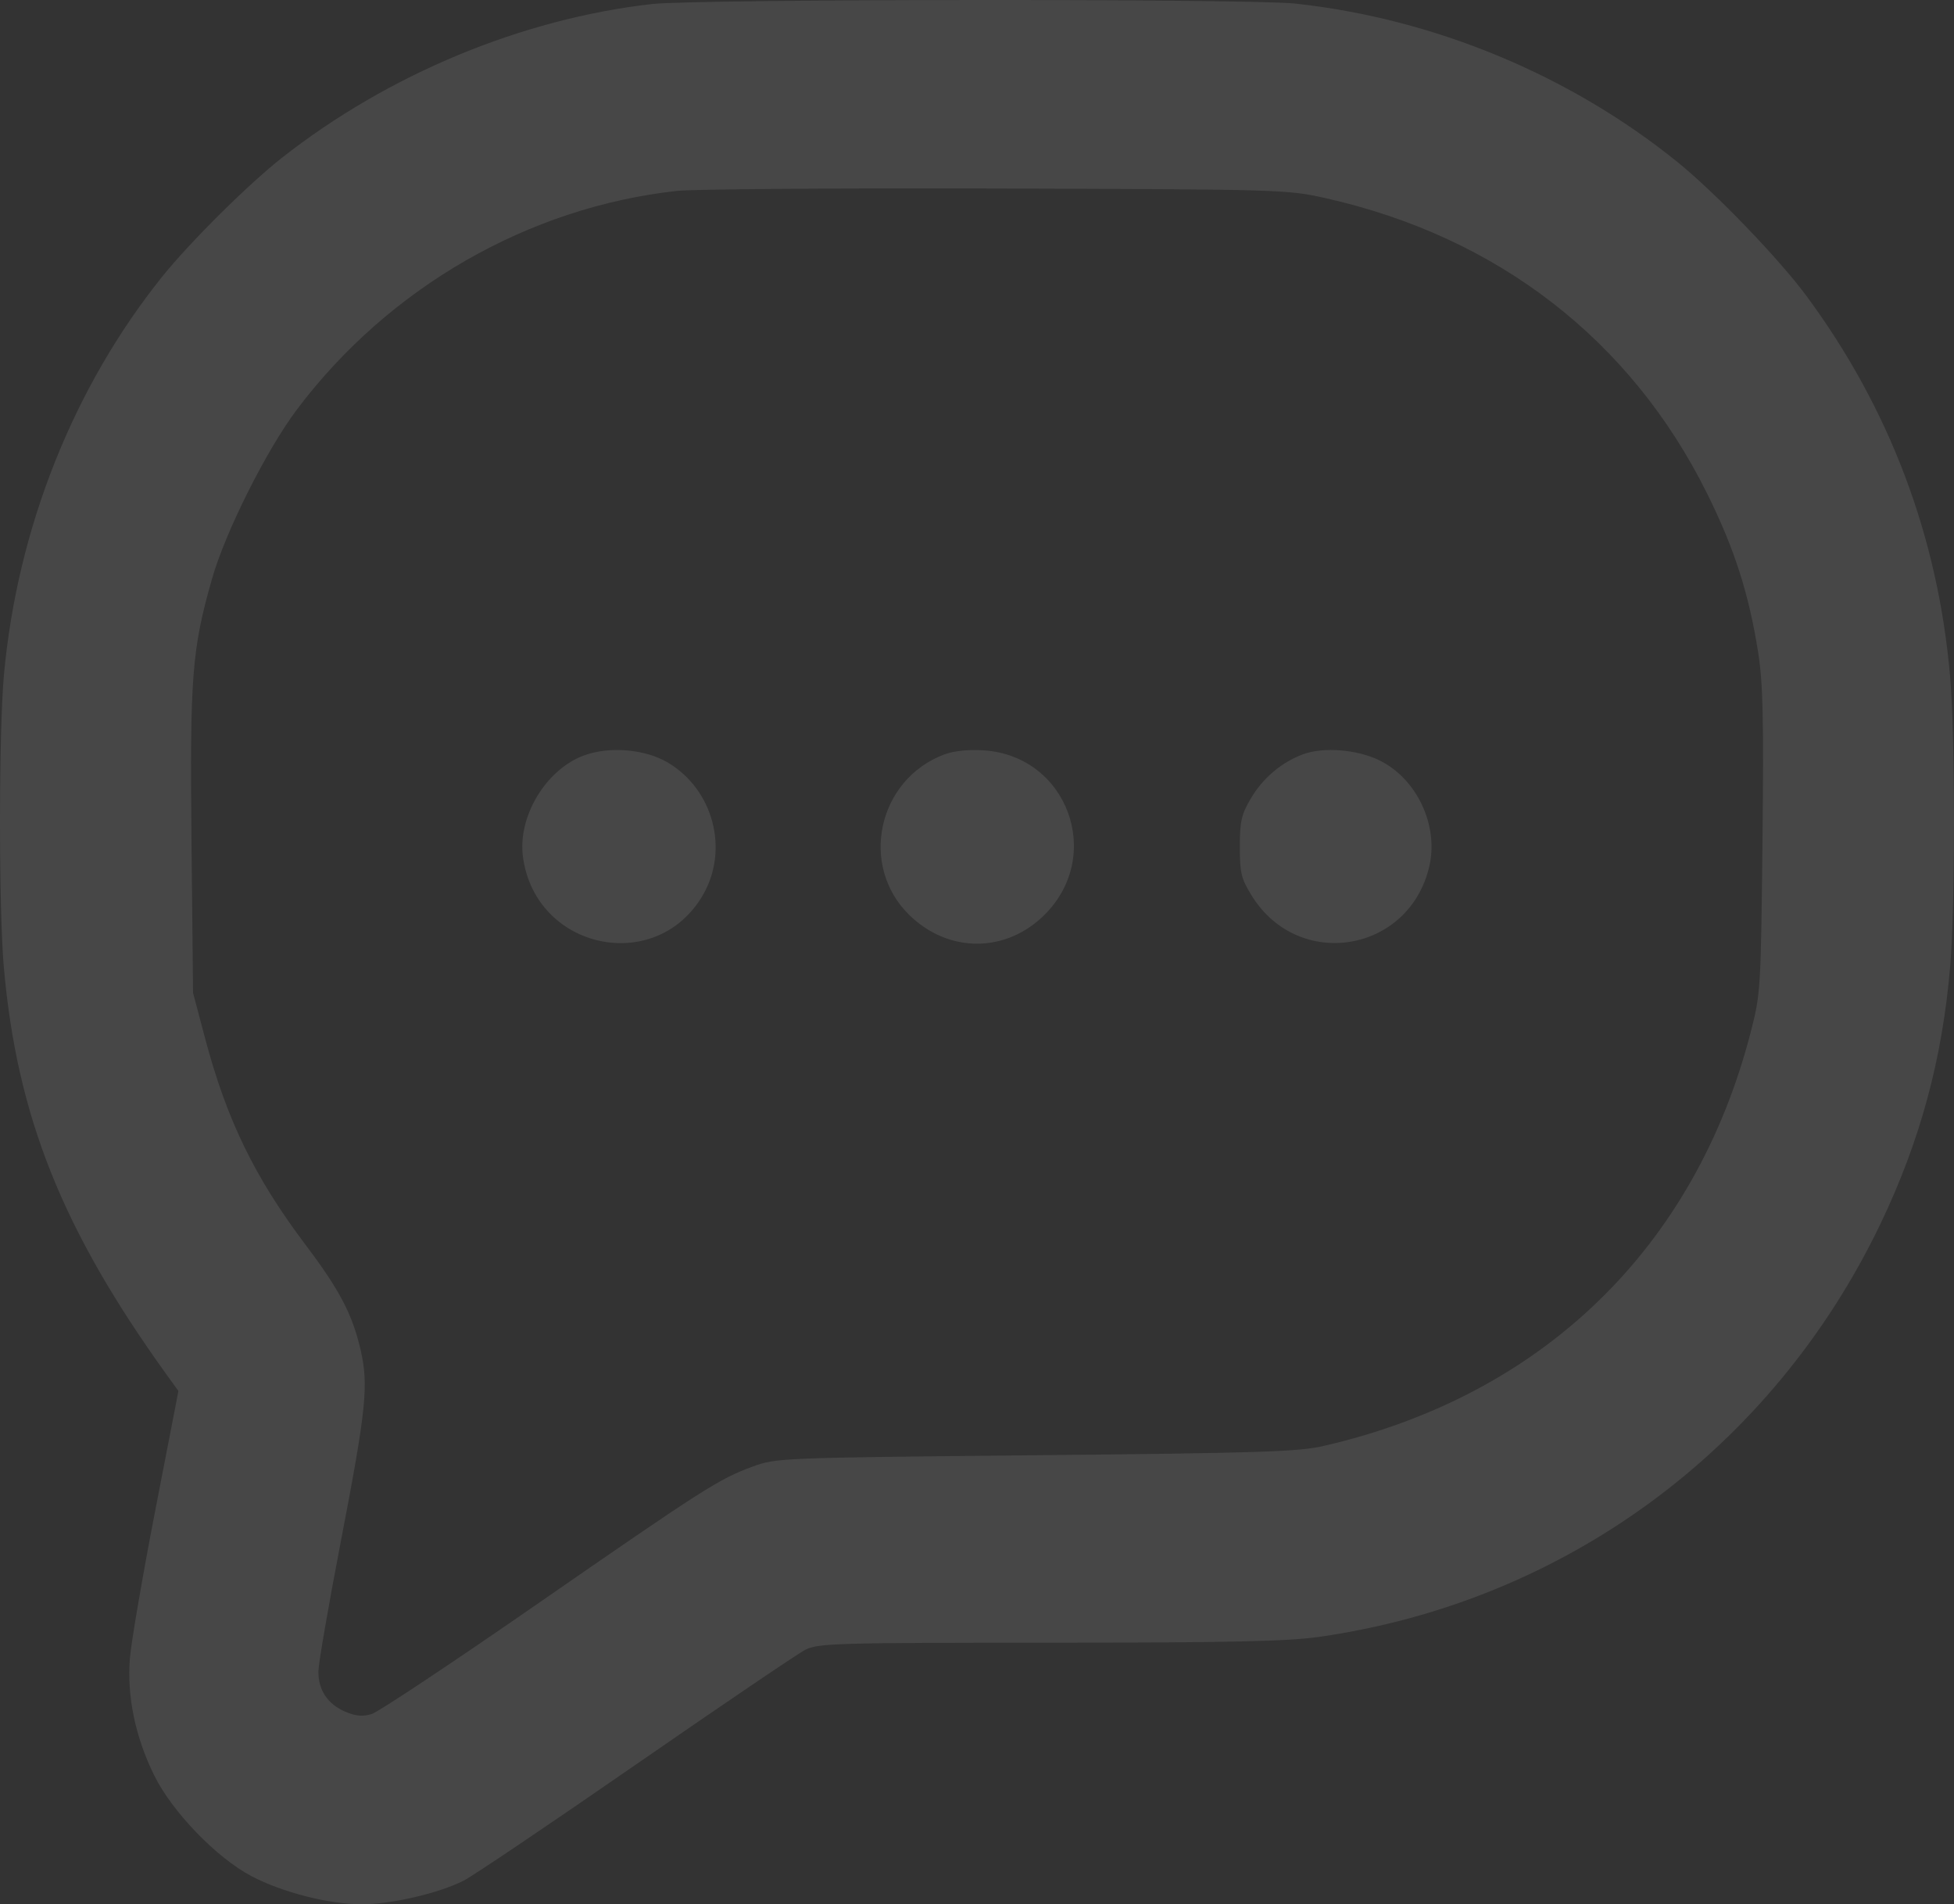 <?xml version="1.0" encoding="UTF-8"?> <svg xmlns="http://www.w3.org/2000/svg" width="275" height="268" viewBox="0 0 275 268" fill="none"><rect x="0" y="0" width="275" height="268" fill="#333333" stroke="none"/><path fill-rule="evenodd" clip-rule="evenodd" d="M91.752 0.568C73.453 2.641 54.624 10.462 39.7 22.19C34.925 25.942 26.693 34.116 22.802 38.969C10.321 54.534 2.436 74.38 0.556 94.962C-0.178 102.991 -0.187 127.898 0.54 136.134C2.395 157.153 8.797 173.147 23.525 193.566L25.11 195.763L21.861 212.518C20.075 221.733 18.464 231.126 18.281 233.392C17.852 238.72 19.035 244.429 21.688 249.831C24.212 254.973 30.486 261.472 35.418 264.055C39.791 266.344 46.3 268 50.932 268C55.094 268 61.762 266.448 65.271 264.663C66.576 263.999 77.49 256.642 89.525 248.313C101.559 239.985 112.275 232.727 113.338 232.183C115.133 231.265 117.572 231.194 147.619 231.185C173.142 231.177 181.167 231.004 185.65 230.365C220.17 225.446 249.424 203.936 264.62 172.3C270.245 160.589 273.392 148.945 274.475 135.839C275.185 127.246 275.172 103.576 274.453 95.236C272.756 75.55 265.958 57.522 254.257 41.677C250.395 36.445 241.457 27.161 236.13 22.845C220.98 10.572 201.867 2.638 182.318 0.507C175.789 -0.204 98.11 -0.152 91.752 0.568ZM95.243 26.869C74.345 29.176 54.709 40.472 41.81 57.607C37.49 63.345 31.709 74.872 29.825 81.503C27.01 91.409 26.714 95.208 26.951 118.416L27.17 139.732L28.843 146.049C31.904 157.601 35.833 165.686 43.011 175.2C47.769 181.507 49.561 184.911 50.721 189.853C51.909 194.912 51.569 198.231 47.919 217.187C46.233 225.949 44.836 234.044 44.814 235.175C44.764 237.823 46.118 239.86 48.626 240.91C50.092 241.525 51.065 241.607 52.312 241.224C53.244 240.936 63.536 234.103 75.182 226.036C99.088 209.479 101.196 208.133 105.91 206.404C109.245 205.18 109.725 205.161 145.723 204.804C177.343 204.49 182.703 204.318 186.269 203.499C217.082 196.419 238.554 175.62 246.389 145.264C247.784 139.863 247.823 139.228 248.046 118.416C248.232 101.056 248.118 96.112 247.431 91.774C246.121 83.495 244.088 77.183 240.233 69.418C229.507 47.818 210.763 33.319 186.543 27.884C181.169 26.678 180.282 26.652 140.244 26.531C117.792 26.463 97.542 26.615 95.243 26.869ZM82.205 106.311C76.811 108.295 72.824 114.935 73.603 120.634C75.385 133.662 92.322 137.259 98.9 126.006C102.651 119.589 100.399 111.085 93.945 107.293C90.761 105.422 85.757 105.003 82.205 106.311ZM132.916 106.172C123.523 109.677 120.869 121.851 127.986 128.786C133.527 134.184 141.617 134.148 147.049 128.702C155.398 120.333 150.19 106.356 138.441 105.599C136.308 105.461 134.247 105.675 132.916 106.172ZM183.392 106.153C180.33 107.292 177.712 109.515 176.008 112.421C174.709 114.637 174.489 115.615 174.489 119.175C174.489 122.849 174.683 123.654 176.146 126.024C182.72 136.686 198.353 134.102 201.165 121.89C202.491 116.129 199.373 109.551 194.105 106.993C190.956 105.465 186.235 105.095 183.392 106.153Z" fill="white" fill-opacity="0.1"></path></svg> 
